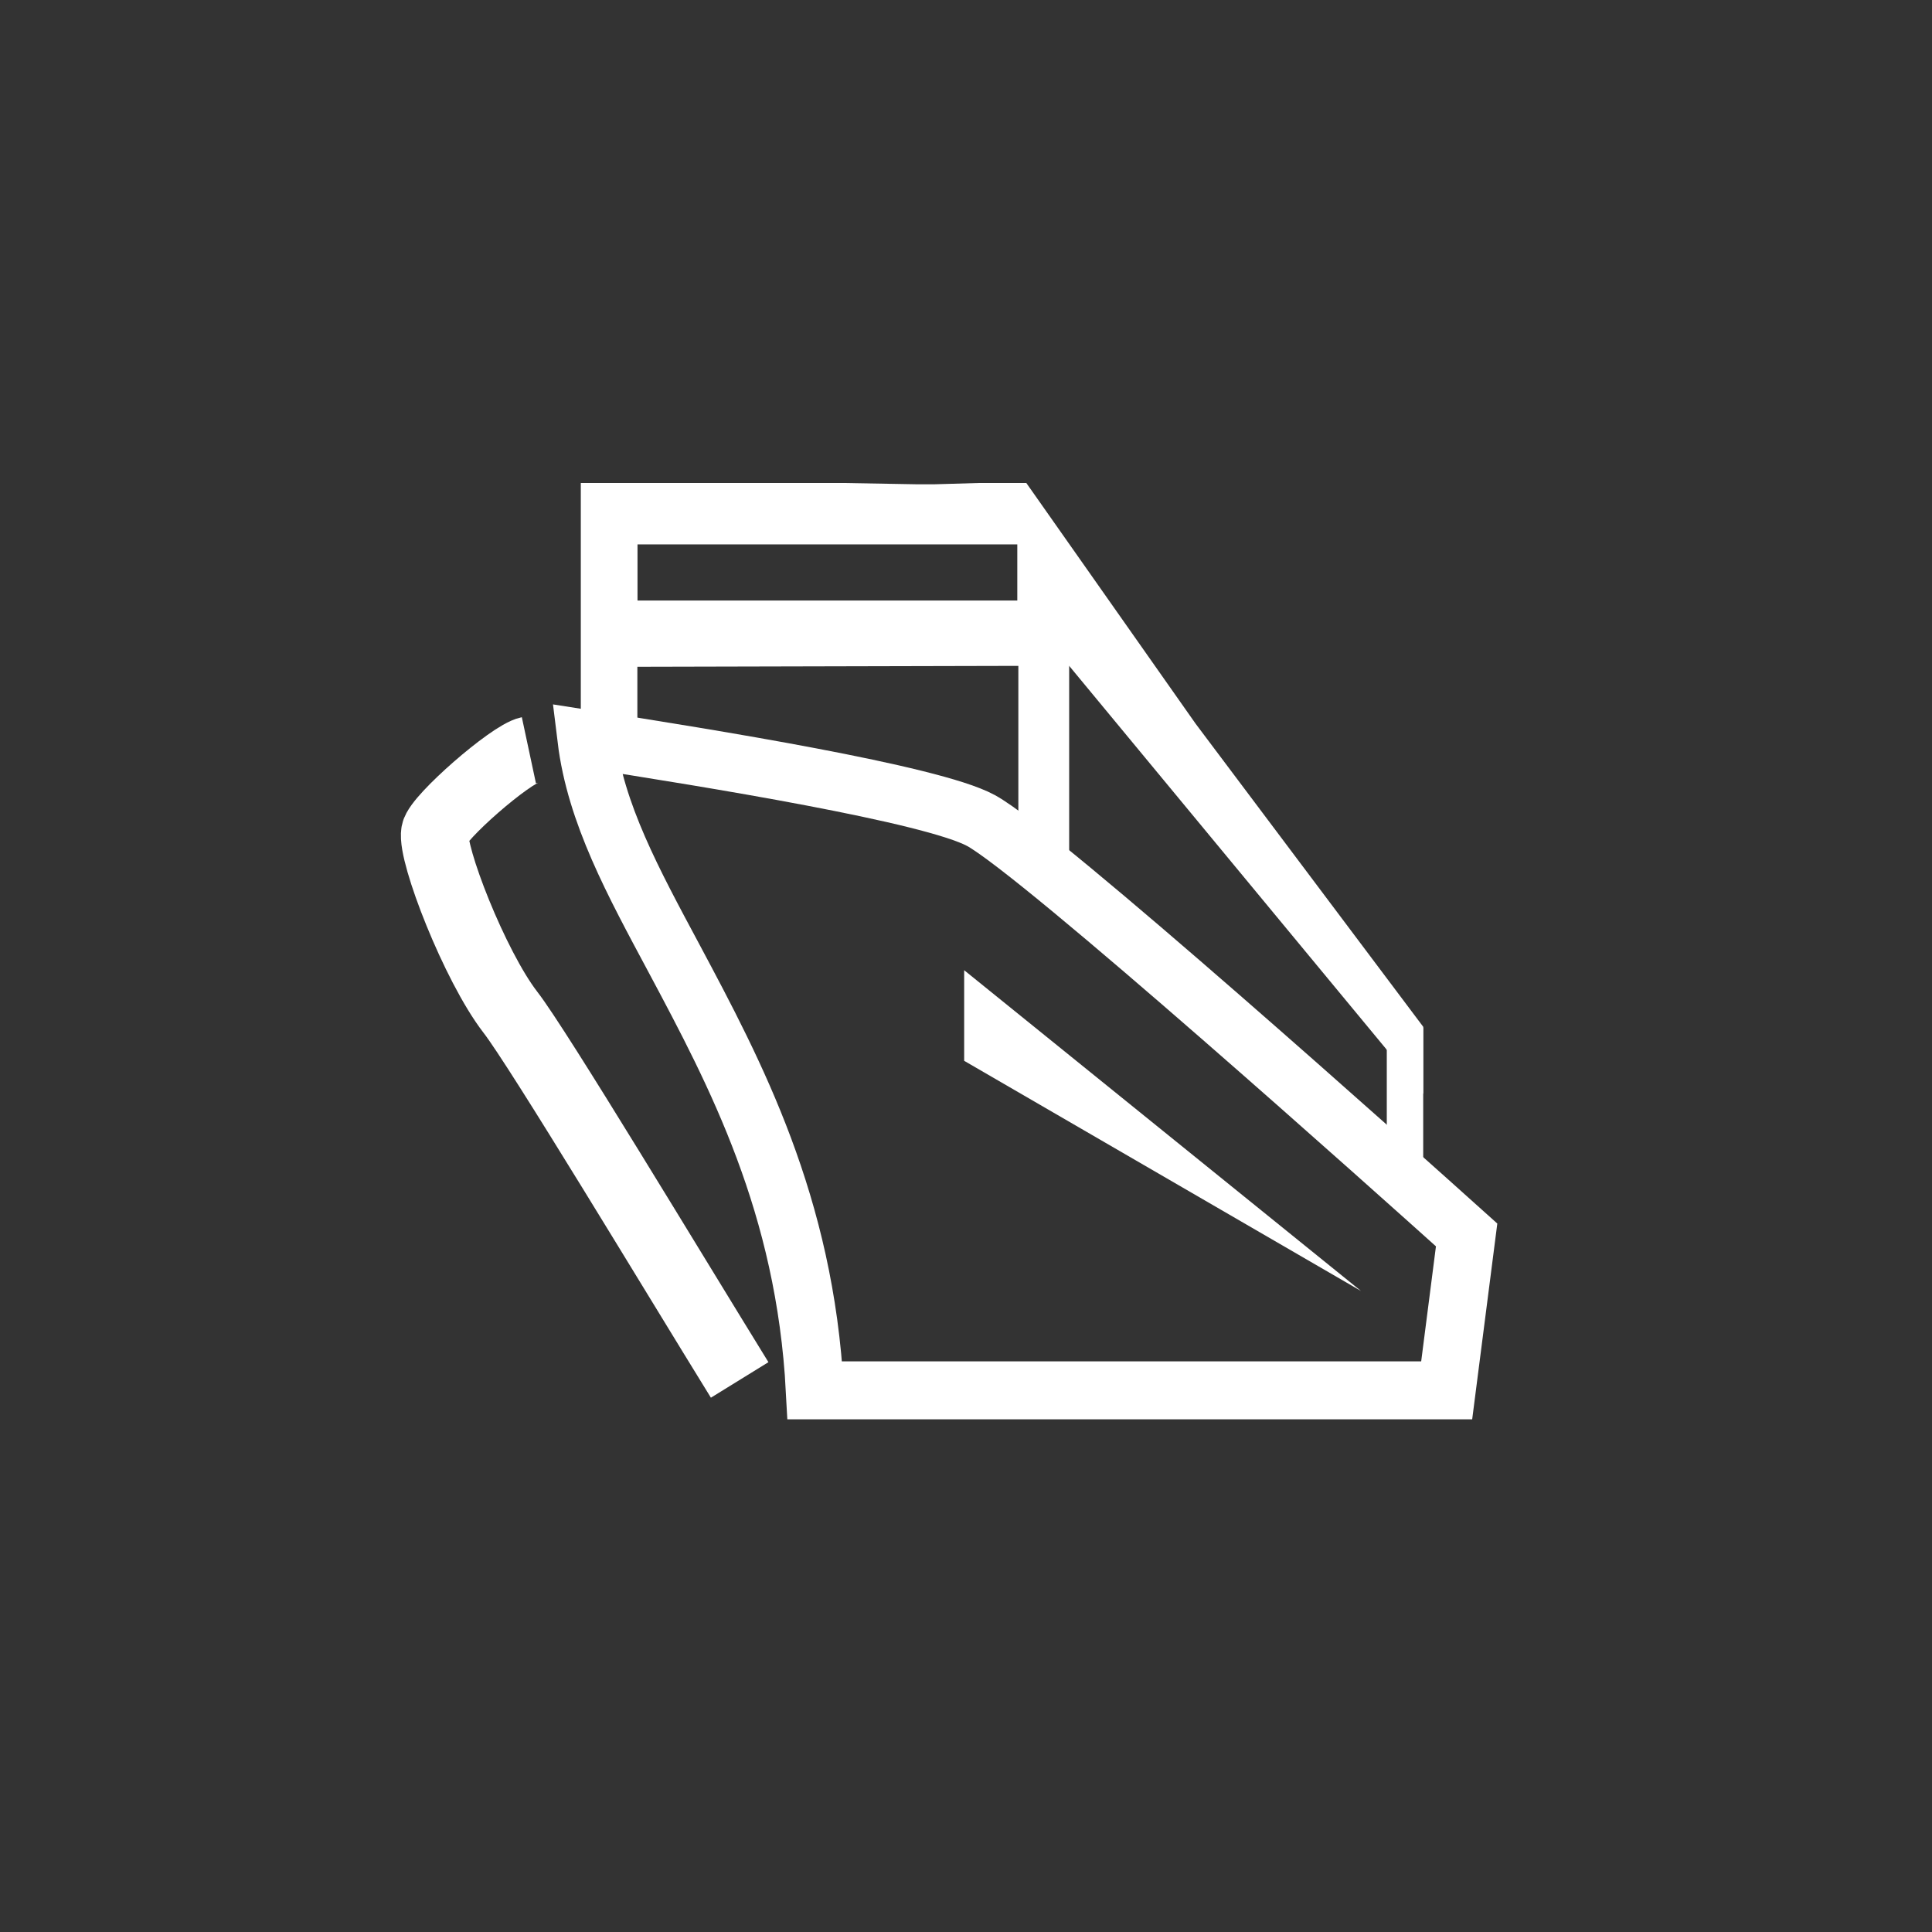 <?xml version="1.0" encoding="UTF-8"?>
<svg width="40px" height="40px" viewBox="0 0 40 40" version="1.1" xmlns="http://www.w3.org/2000/svg" xmlns:xlink="http://www.w3.org/1999/xlink">
    <rect x="0" y="0" width="40" height="40" fill="#333333" stroke="none"/>
    <title>船舶</title>
    <g id="页面-1" stroke="none" stroke-width="1" fill="none" fill-rule="evenodd">
        <g id="移动端-头尾" transform="translate(-884, -187)">
            <g id="船舶" transform="translate(884, 187)">
                <rect id="矩形备份-3" x="0" y="0" width="40" height="40" rx="6"></rect>
                <g id="轮船" transform="translate(9, 10)">
                    <path d="M11.263,0 L12.249,0 L12.249,0.082 L12.249,0 L15.755,4.985 L20.466,11.258 L20.466,12.646 L13.136,3.786 L12.175,3.786 L3.322,3.807 L3.112,3.124 L3.112,1.605 L3.593,1.605 L3.593,0 L8.469,0 L10.003,0.027 L10.332,0.027 L11.263,0 Z M11.044,2.433 L12.062,2.433 L12.062,1.271 L4.196,1.271 L4.196,2.433 L4.689,2.433 L5.894,2.433 L6.442,2.433 L7.647,2.433 L8.222,2.433 L9.428,2.433 L9.811,2.433 L11.044,2.433 Z" id="形状" fill="#FFFFFF" fill-rule="nonzero"></path>
                    <path d="M1.95,5.533 C1.566,5.615 0.06,6.93 0.005,7.231 C-0.077,7.669 0.827,9.998 1.566,10.956 C2.142,11.696 4.944,16.351 6.314,18.57" id="路径" stroke="#FFFFFF" stroke-width="1.4" fill-rule="nonzero"></path>
                    <path d="M3.141,5.299 C5.673,5.694 10.289,6.436 11.306,6.986 C12.531,7.647 19.948,14.294 21.365,15.568 L21.365,15.568 L20.952,18.786 L7.87,18.786 C7.667,14.946 6.231,12.233 4.96,9.852 C4.113,8.268 3.33,6.846 3.141,5.299 Z" id="路径" stroke="#FFFFFF" stroke-width="1.2" fill-rule="nonzero"></path>
                    <polygon id="路径-3" fill="#FFFFFF" points="19.179 16.729 10.962 10.087 10.962 11.963"></polygon>
                    <polygon id="路径-4" fill="#FFFFFF" points="13.136 2.868 13.136 7.826 12.084 6.957 12.084 2.705"></polygon>
                    <polygon id="路径-4备份-2" fill="#FFFFFF" points="20.466 11.275 20.466 15.256 19.712 14.005 19.712 10.731"></polygon>
                    <polygon id="路径-4备份" fill="#FFFFFF" points="4.196 0 4.196 5.129 3.025 4.856 3.025 0"></polygon>
                </g>
            </g>
        </g>
    </g>
</svg>
